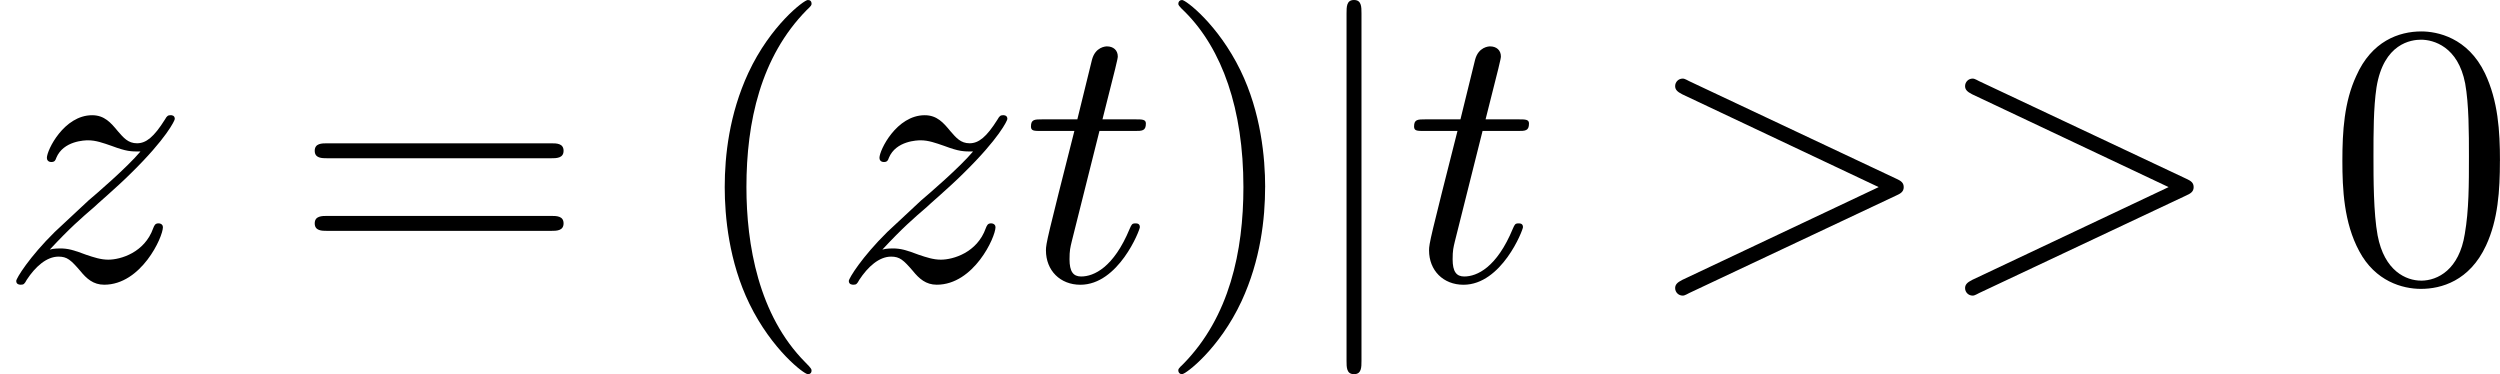 <?xml version='1.0' encoding='UTF-8'?>
<!-- This file was generated by dvisvgm 1.15.1 -->
<svg height='12.5pt' version='1.1' viewBox='61.768 55.293 66.565 9.963' width='83.518pt' xmlns='http://www.w3.org/2000/svg' xmlns:xlink='http://www.w3.org/1999/xlink'>
<defs>
<path d='m1.584 -7.113c0 -0.179 0 -0.359 -0.199 -0.359s-0.199 0.179 -0.199 0.359v9.245c0 0.179 0 0.359 0.199 0.359s0.199 -0.179 0.199 -0.359v-9.245z' id='g0-106'/>
<path d='m3.298 2.391c0 -0.03 0 -0.05 -0.169 -0.219c-1.245 -1.255 -1.564 -3.138 -1.564 -4.663c0 -1.734 0.379 -3.467 1.604 -4.712c0.13 -0.12 0.13 -0.139 0.13 -0.169c0 -0.07 -0.04 -0.1 -0.1 -0.1c-0.1 0 -0.996 0.677 -1.584 1.943c-0.508 1.096 -0.628 2.202 -0.628 3.039c0 0.777 0.11 1.983 0.658 3.108c0.598 1.225 1.455 1.873 1.554 1.873c0.06 0 0.1 -0.03 0.1 -0.1z' id='g2-40'/>
<path d='m2.879 -2.491c0 -0.777 -0.11 -1.983 -0.658 -3.108c-0.598 -1.225 -1.455 -1.873 -1.554 -1.873c-0.06 0 -0.1 0.04 -0.1 0.1c0 0.03 0 0.05 0.189 0.229c0.976 0.986 1.544 2.57 1.544 4.653c0 1.704 -0.369 3.457 -1.604 4.712c-0.13 0.12 -0.13 0.139 -0.13 0.169c0 0.06 0.04 0.1 0.1 0.1c0.1 0 0.996 -0.677 1.584 -1.943c0.508 -1.096 0.628 -2.202 0.628 -3.039z' id='g2-41'/>
<path d='m4.583 -3.188c0 -0.797 -0.05 -1.594 -0.399 -2.331c-0.458 -0.956 -1.275 -1.116 -1.694 -1.116c-0.598 0 -1.325 0.259 -1.734 1.186c-0.319 0.687 -0.369 1.465 -0.369 2.262c0 0.747 0.04 1.644 0.448 2.401c0.428 0.807 1.156 1.006 1.644 1.006c0.538 0 1.295 -0.209 1.734 -1.156c0.319 -0.687 0.369 -1.465 0.369 -2.252zm-2.102 3.188c-0.389 0 -0.976 -0.249 -1.156 -1.205c-0.11 -0.598 -0.11 -1.514 -0.11 -2.102c0 -0.638 0 -1.295 0.08 -1.833c0.189 -1.186 0.936 -1.275 1.186 -1.275c0.329 0 0.986 0.179 1.176 1.166c0.1 0.558 0.1 1.315 0.1 1.943c0 0.747 0 1.425 -0.11 2.062c-0.149 0.946 -0.717 1.245 -1.166 1.245z' id='g2-48'/>
<path d='m6.844 -3.258c0.149 0 0.339 0 0.339 -0.199s-0.189 -0.199 -0.329 -0.199h-5.968c-0.139 0 -0.329 0 -0.329 0.199s0.189 0.199 0.339 0.199h5.948zm0.01 1.933c0.139 0 0.329 0 0.329 -0.199s-0.189 -0.199 -0.339 -0.199h-5.948c-0.149 0 -0.339 0 -0.339 0.199s0.189 0.199 0.329 0.199h5.968z' id='g2-61'/>
<path d='m6.725 -2.271c0.11 -0.05 0.189 -0.1 0.189 -0.219s-0.08 -0.169 -0.189 -0.219l-5.519 -2.6c-0.13 -0.07 -0.149 -0.07 -0.179 -0.07c-0.11 0 -0.199 0.09 -0.199 0.199c0 0.09 0.05 0.149 0.189 0.219l5.23 2.471l-5.23 2.471c-0.139 0.07 -0.189 0.13 -0.189 0.219c0 0.11 0.09 0.199 0.199 0.199c0.03 0 0.05 0 0.179 -0.07l5.519 -2.6z' id='g1-62'/>
<path d='m2.052 -3.985h0.936c0.199 0 0.299 0 0.299 -0.199c0 -0.11 -0.1 -0.11 -0.279 -0.11h-0.877c0.359 -1.415 0.408 -1.614 0.408 -1.674c0 -0.169 -0.12 -0.269 -0.289 -0.269c-0.03 0 -0.309 0.01 -0.399 0.359l-0.389 1.584h-0.936c-0.199 0 -0.299 0 -0.299 0.189c0 0.12 0.08 0.12 0.279 0.12h0.877c-0.717 2.829 -0.757 2.999 -0.757 3.178c0 0.538 0.379 0.917 0.917 0.917c1.016 0 1.584 -1.455 1.584 -1.534c0 -0.1 -0.08 -0.1 -0.12 -0.1c-0.09 0 -0.1 0.03 -0.149 0.139c-0.428 1.036 -0.956 1.275 -1.295 1.275c-0.209 0 -0.309 -0.13 -0.309 -0.458c0 -0.239 0.02 -0.309 0.06 -0.478l0.737 -2.939z' id='g1-116'/>
<path d='m1.325 -0.827c0.538 -0.578 0.827 -0.827 1.186 -1.136c0 -0.01 0.618 -0.538 0.976 -0.897c0.946 -0.927 1.166 -1.405 1.166 -1.445c0 -0.1 -0.09 -0.1 -0.11 -0.1c-0.07 0 -0.1 0.02 -0.149 0.11c-0.299 0.478 -0.508 0.638 -0.747 0.638s-0.359 -0.149 -0.508 -0.319c-0.189 -0.229 -0.359 -0.428 -0.687 -0.428c-0.747 0 -1.205 0.927 -1.205 1.136c0 0.05 0.03 0.11 0.12 0.11s0.11 -0.05 0.13 -0.11c0.189 -0.458 0.767 -0.468 0.847 -0.468c0.209 0 0.399 0.07 0.628 0.149c0.399 0.149 0.508 0.149 0.767 0.149c-0.359 0.428 -1.196 1.146 -1.385 1.305l-0.897 0.837c-0.677 0.667 -1.026 1.235 -1.026 1.305c0 0.1 0.1 0.1 0.12 0.1c0.08 0 0.1 -0.02 0.159 -0.13c0.229 -0.349 0.528 -0.618 0.847 -0.618c0.229 0 0.329 0.09 0.578 0.379c0.169 0.209 0.349 0.369 0.638 0.369c0.986 0 1.564 -1.265 1.564 -1.534c0 -0.05 -0.04 -0.1 -0.12 -0.1c-0.09 0 -0.11 0.06 -0.139 0.13c-0.229 0.648 -0.867 0.837 -1.196 0.837c-0.199 0 -0.379 -0.06 -0.588 -0.13c-0.339 -0.13 -0.488 -0.169 -0.697 -0.169c-0.02 0 -0.179 0 -0.269 0.03z' id='g1-122'/>
</defs>
<g id='page1'>
<use x='61.768' xlink:href='#g1-122' y='62.765'/>
<use x='69.59' xlink:href='#g2-61' y='62.765'/>
<use x='80.077' xlink:href='#g2-40' y='62.765'/>
<use x='83.937' xlink:href='#g1-122' y='62.765'/>
<use x='88.991' xlink:href='#g1-116' y='62.765'/>
<use x='92.575' xlink:href='#g2-41' y='62.765'/>
<use x='96.435' xlink:href='#g0-106' y='62.765'/>
<use x='99.192' xlink:href='#g1-116' y='62.765'/>
<use x='105.543' xlink:href='#g1-62' y='62.765'/>
<use x='113.263' xlink:href='#g1-62' y='62.765'/>
<use x='123.75' xlink:href='#g2-48' y='62.765'/>
</g>
</svg>
